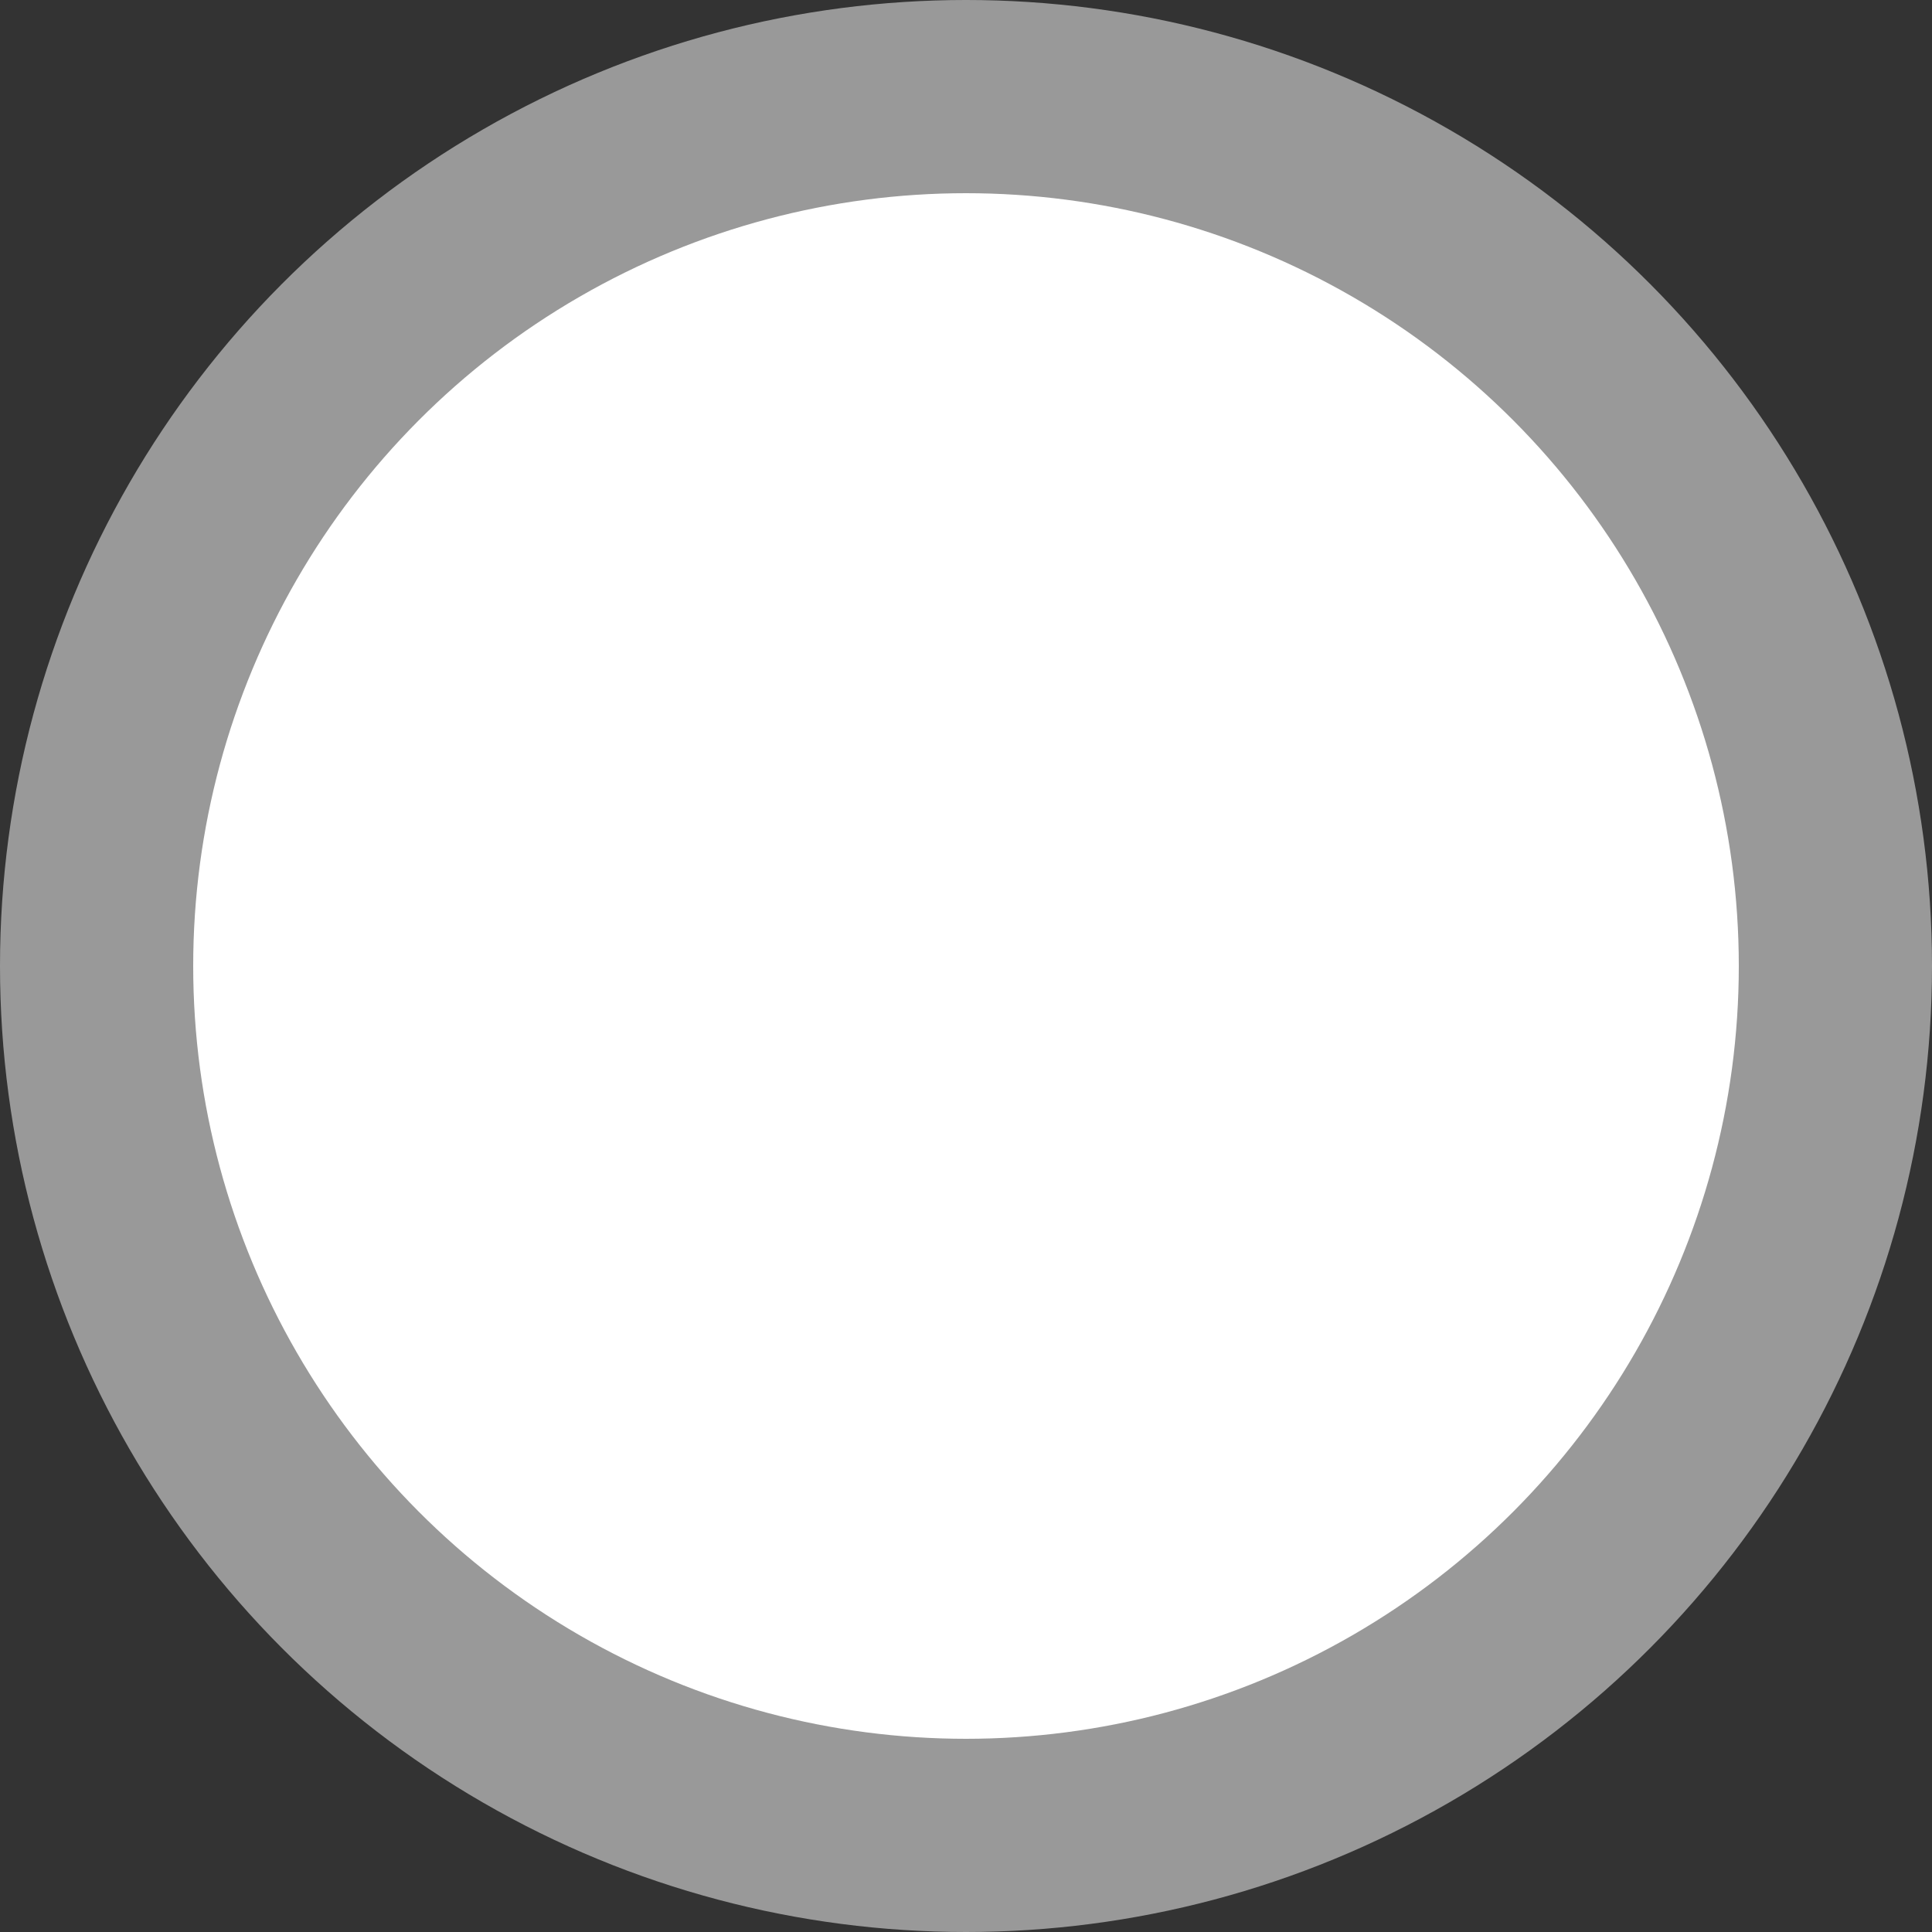 <svg xmlns="http://www.w3.org/2000/svg" width="20" height="20" viewBox="0 0 20 20"><rect x="0" y="0" width="20" height="20" fill="#333333" stroke="none"/><g data-name="Group 424" transform="translate(-155 -485)"><circle cx="8" cy="8" r="8" fill="#fff" data-name="Ellipse 3" transform="translate(157 487)"/><circle cx="10" cy="10" r="10" fill="rgba(255,255,255,0.5)" data-name="Ellipse 4" transform="translate(155 485)"/></g></svg>